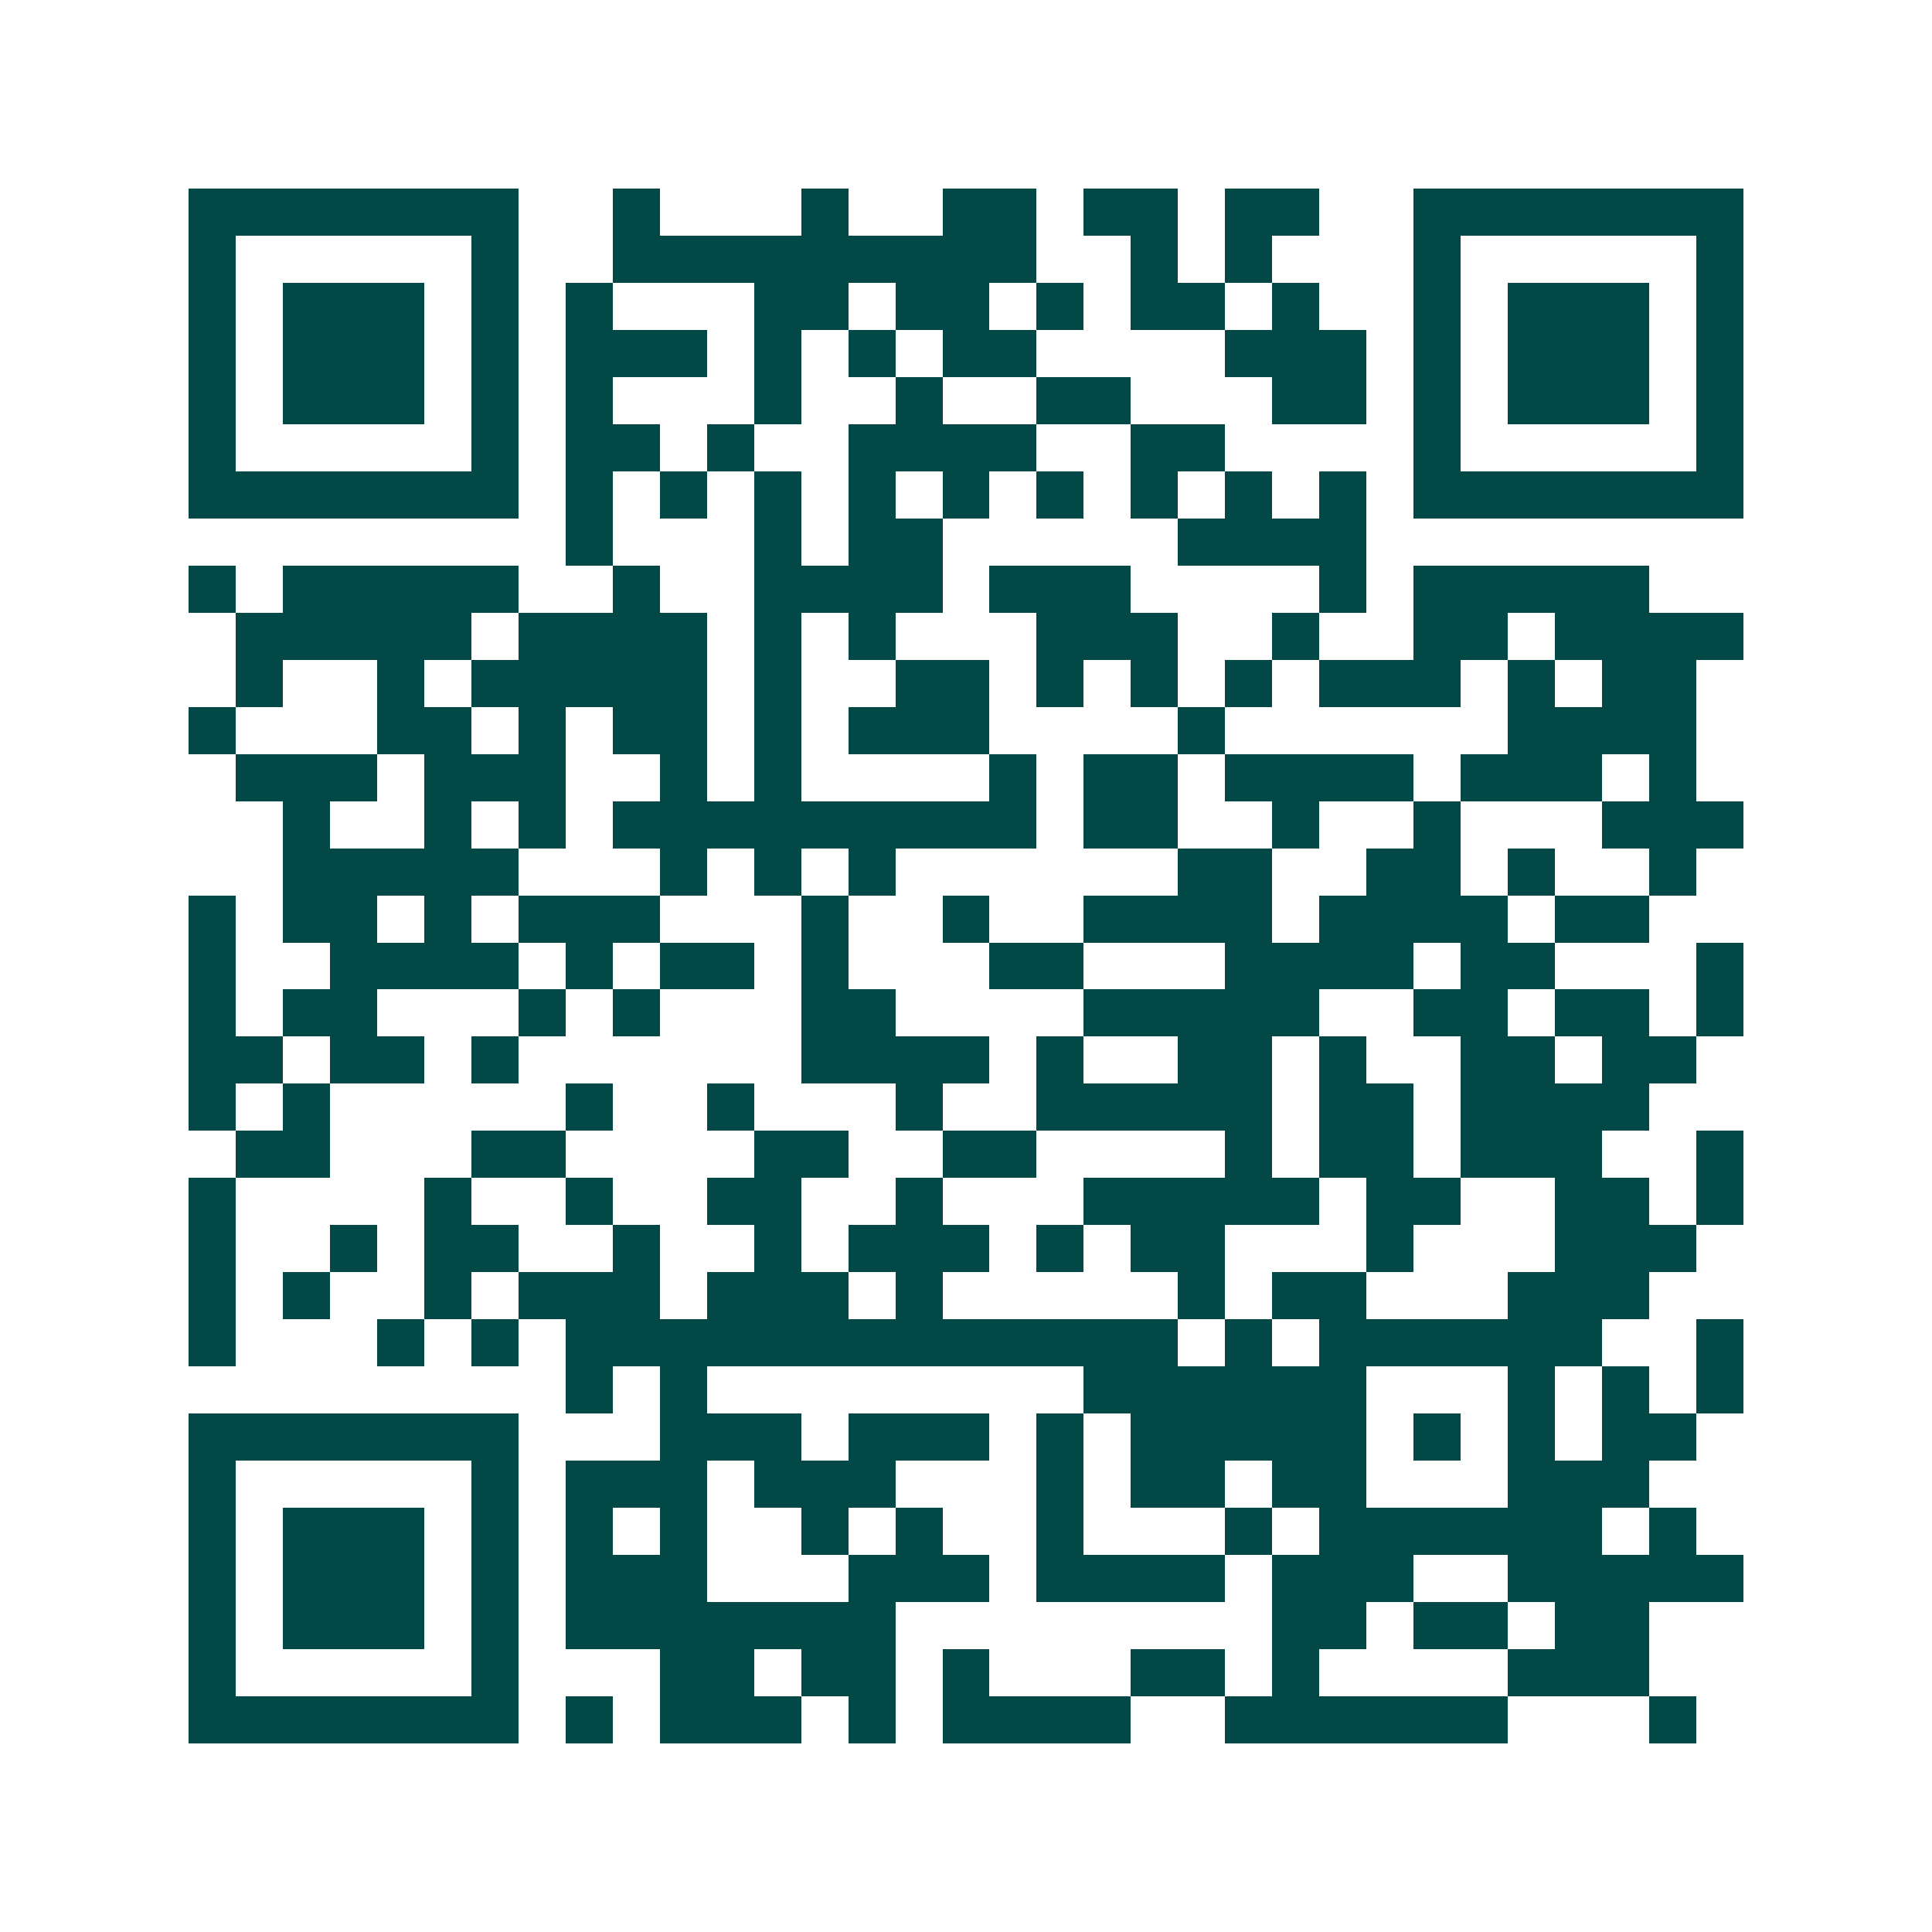 <svg xmlns="http://www.w3.org/2000/svg" width="200" height="200" viewBox="0 0 41 41" shape-rendering="crispEdges"><path fill="#ffffff" d="M0 0h41v41H0z"/><path stroke="#014847" d="M4 4.5h7m2 0h1m3 0h1m2 0h2m1 0h2m1 0h2m2 0h7M4 5.5h1m5 0h1m2 0h9m2 0h1m1 0h1m3 0h1m5 0h1M4 6.5h1m1 0h3m1 0h1m1 0h1m3 0h2m1 0h2m1 0h1m1 0h2m1 0h1m2 0h1m1 0h3m1 0h1M4 7.5h1m1 0h3m1 0h1m1 0h3m1 0h1m1 0h1m1 0h2m4 0h3m1 0h1m1 0h3m1 0h1M4 8.5h1m1 0h3m1 0h1m1 0h1m3 0h1m2 0h1m2 0h2m3 0h2m1 0h1m1 0h3m1 0h1M4 9.5h1m5 0h1m1 0h2m1 0h1m2 0h4m2 0h2m4 0h1m5 0h1M4 10.5h7m1 0h1m1 0h1m1 0h1m1 0h1m1 0h1m1 0h1m1 0h1m1 0h1m1 0h1m1 0h7M12 11.5h1m3 0h1m1 0h2m5 0h4M4 12.5h1m1 0h5m2 0h1m2 0h4m1 0h3m4 0h1m1 0h5M5 13.5h5m1 0h4m1 0h1m1 0h1m3 0h3m2 0h1m2 0h2m1 0h4M5 14.5h1m2 0h1m1 0h5m1 0h1m2 0h2m1 0h1m1 0h1m1 0h1m1 0h3m1 0h1m1 0h2M4 15.5h1m3 0h2m1 0h1m1 0h2m1 0h1m1 0h3m4 0h1m6 0h4M5 16.5h3m1 0h3m2 0h1m1 0h1m4 0h1m1 0h2m1 0h4m1 0h3m1 0h1M6 17.5h1m2 0h1m1 0h1m1 0h9m1 0h2m2 0h1m2 0h1m3 0h3M6 18.5h5m3 0h1m1 0h1m1 0h1m6 0h2m2 0h2m1 0h1m2 0h1M4 19.5h1m1 0h2m1 0h1m1 0h3m3 0h1m2 0h1m2 0h4m1 0h4m1 0h2M4 20.5h1m2 0h4m1 0h1m1 0h2m1 0h1m3 0h2m3 0h4m1 0h2m3 0h1M4 21.5h1m1 0h2m3 0h1m1 0h1m3 0h2m4 0h5m2 0h2m1 0h2m1 0h1M4 22.5h2m1 0h2m1 0h1m6 0h4m1 0h1m2 0h2m1 0h1m2 0h2m1 0h2M4 23.5h1m1 0h1m5 0h1m2 0h1m3 0h1m2 0h5m1 0h2m1 0h4M5 24.5h2m3 0h2m4 0h2m2 0h2m4 0h1m1 0h2m1 0h3m2 0h1M4 25.5h1m4 0h1m2 0h1m2 0h2m2 0h1m3 0h5m1 0h2m2 0h2m1 0h1M4 26.5h1m2 0h1m1 0h2m2 0h1m2 0h1m1 0h3m1 0h1m1 0h2m3 0h1m3 0h3M4 27.5h1m1 0h1m2 0h1m1 0h3m1 0h3m1 0h1m5 0h1m1 0h2m3 0h3M4 28.5h1m3 0h1m1 0h1m1 0h13m1 0h1m1 0h6m2 0h1M12 29.5h1m1 0h1m8 0h6m3 0h1m1 0h1m1 0h1M4 30.5h7m3 0h3m1 0h3m1 0h1m1 0h5m1 0h1m1 0h1m1 0h2M4 31.5h1m5 0h1m1 0h3m1 0h3m3 0h1m1 0h2m1 0h2m3 0h3M4 32.5h1m1 0h3m1 0h1m1 0h1m1 0h1m2 0h1m1 0h1m2 0h1m3 0h1m1 0h6m1 0h1M4 33.5h1m1 0h3m1 0h1m1 0h3m3 0h3m1 0h4m1 0h3m2 0h5M4 34.5h1m1 0h3m1 0h1m1 0h7m8 0h2m1 0h2m1 0h2M4 35.5h1m5 0h1m3 0h2m1 0h2m1 0h1m3 0h2m1 0h1m4 0h3M4 36.5h7m1 0h1m1 0h3m1 0h1m1 0h4m2 0h6m3 0h1"/></svg>
